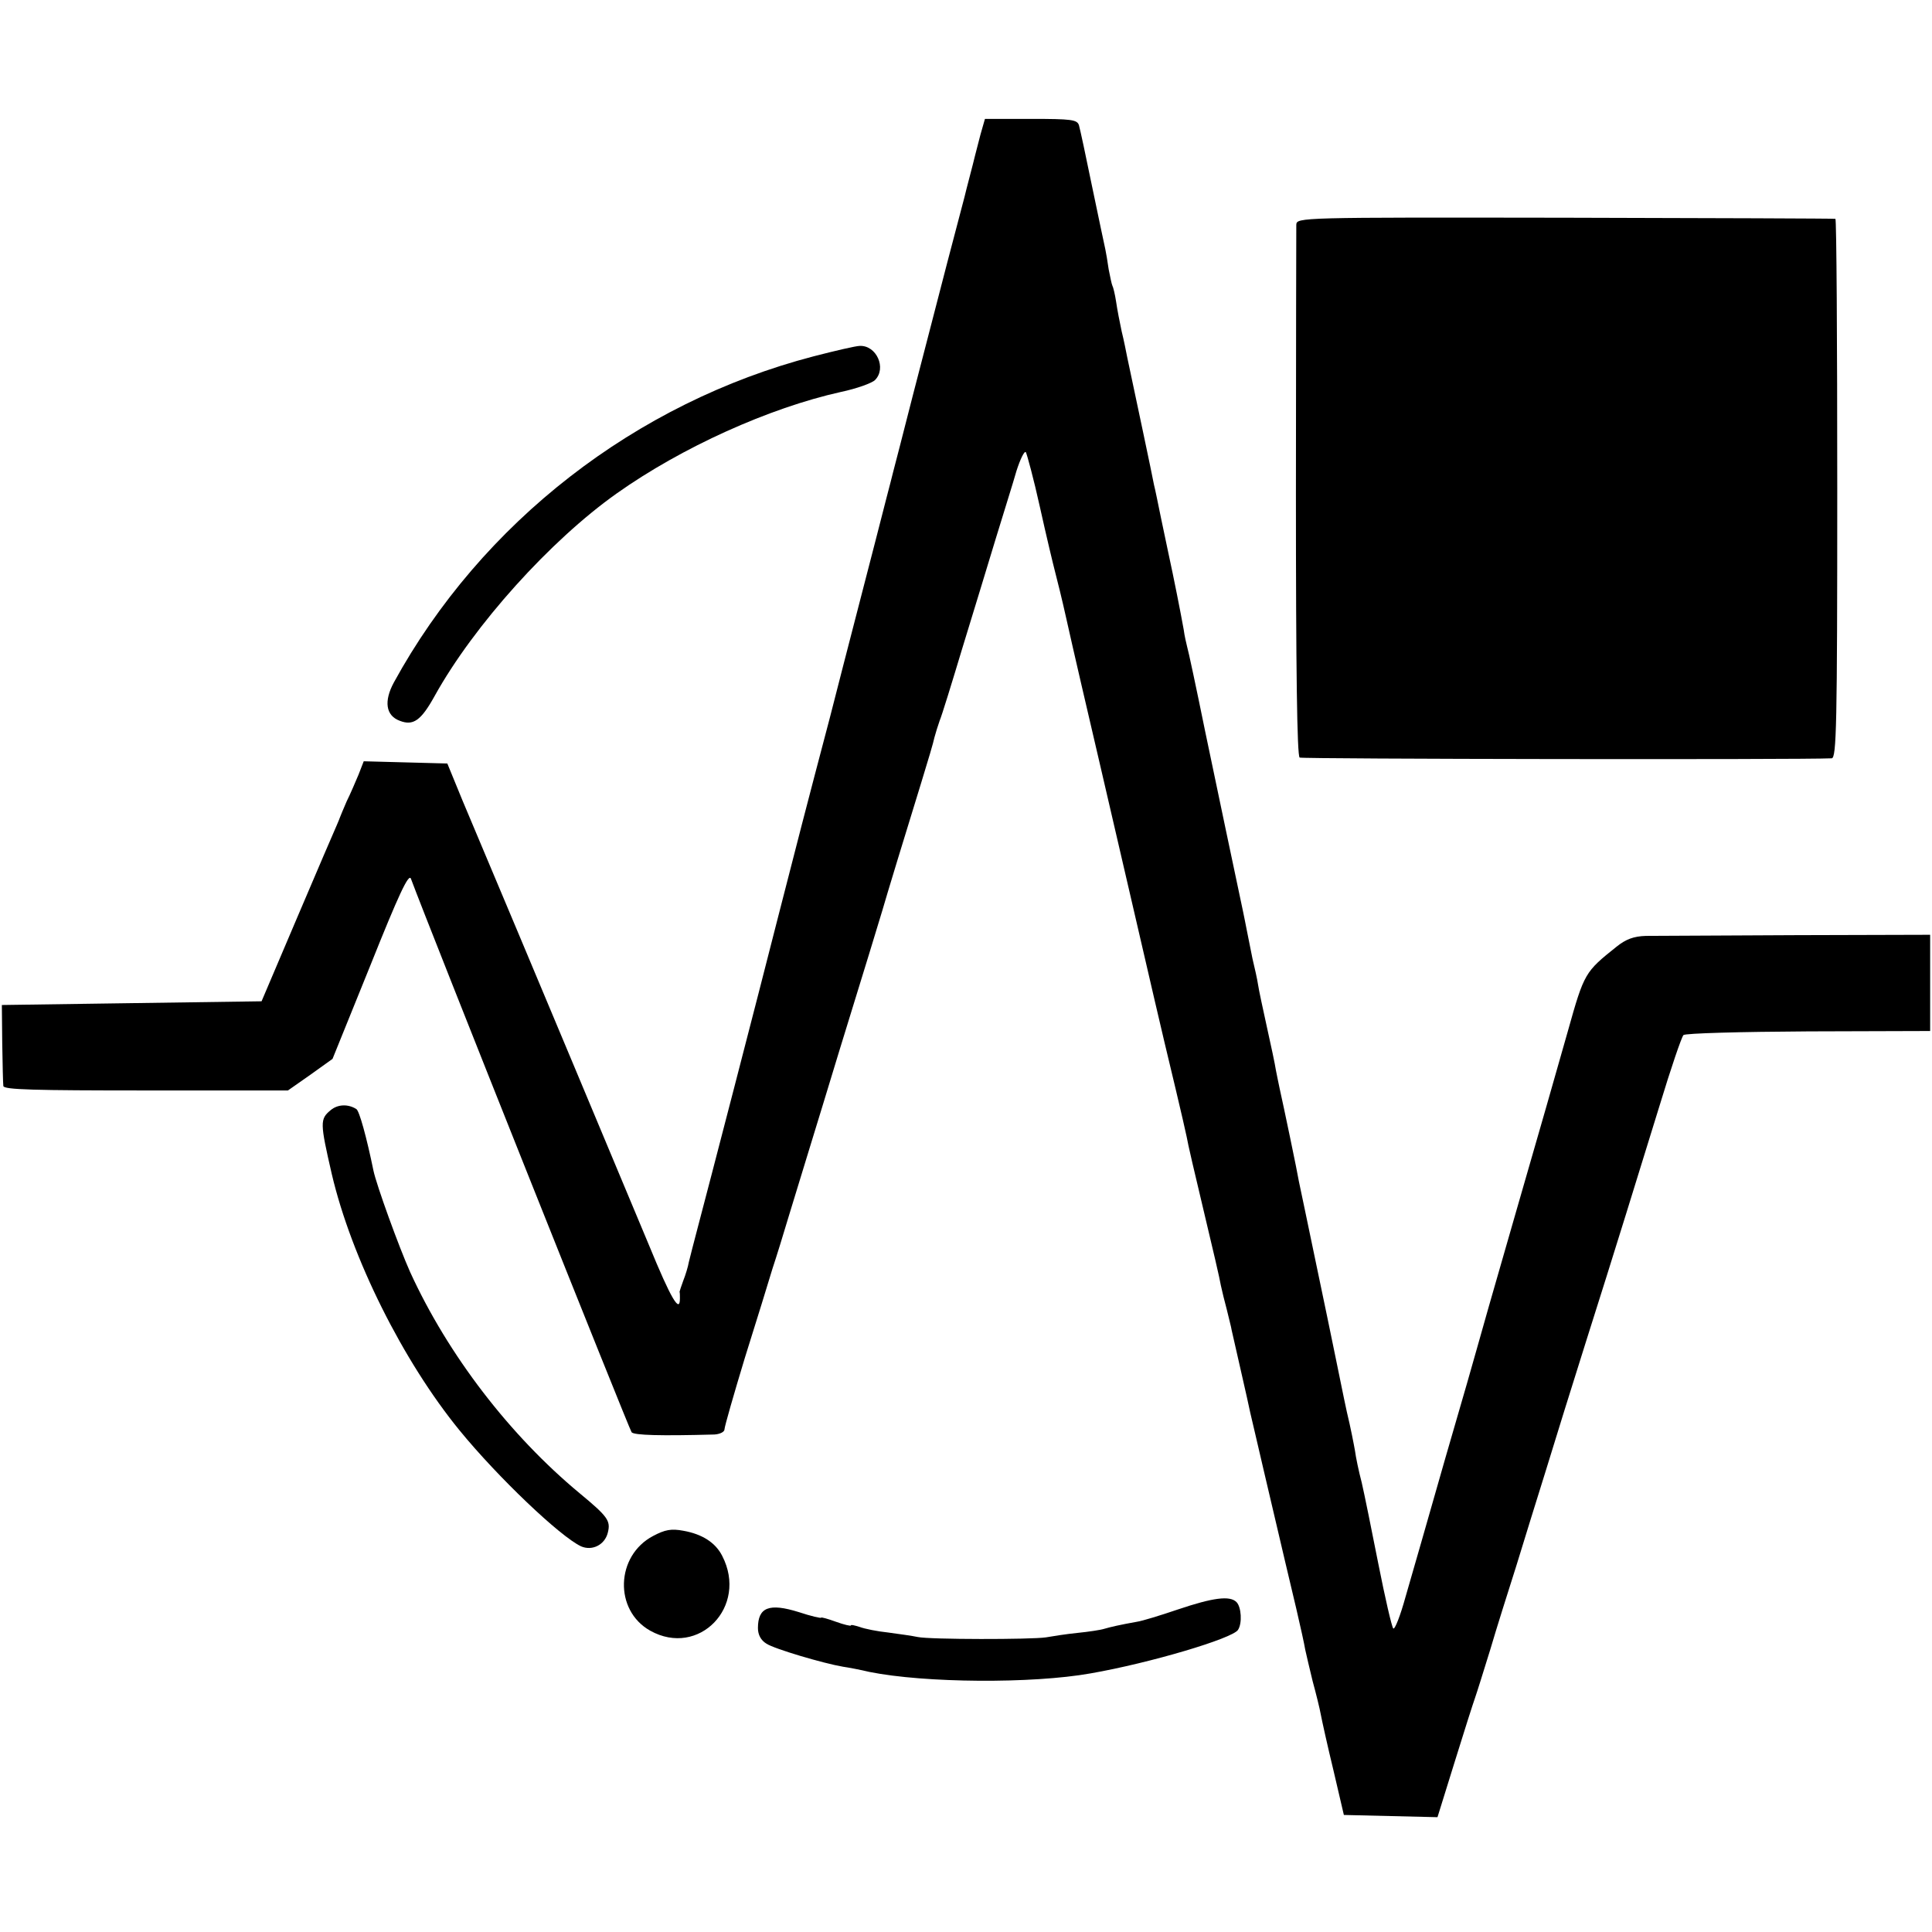<?xml version="1.0" standalone="no"?>
<!DOCTYPE svg PUBLIC "-//W3C//DTD SVG 20010904//EN"
 "http://www.w3.org/TR/2001/REC-SVG-20010904/DTD/svg10.dtd">
<svg version="1.0" xmlns="http://www.w3.org/2000/svg"
 width="520pt" height="520pt" viewBox="0 0 520 520"
 preserveAspectRatio="xMidYMid meet">
<g transform="translate(0,520) scale(0.1,-0.1)"
fill="#000000" stroke="none">
<path d="M2639 4838 c-6 -24 -13 -50 -15 -58 -2 -8 -8 -33 -14 -55 -6 -22 -12
-47 -14 -55 -2 -8 -23 -87 -46 -175 -23 -88 -64 -248 -92 -355 -27 -107 -52
-202 -54 -210 -2 -8 -10 -40 -18 -70 -25 -99 -117 -452 -152 -590 -61 -231
-94 -359 -139 -535 -55 -217 -190 -737 -216 -835 -11 -41 -22 -85 -25 -97 -2
-12 -9 -35 -15 -50 -6 -16 -10 -29 -10 -30 1 -2 1 -10 1 -18 0 -41 -24 -1 -83
143 -54 129 -313 749 -502 1197 l-41 100 -113 3 -112 3 -14 -36 c-8 -19 -22
-52 -32 -72 -9 -21 -17 -40 -18 -43 -1 -3 -5 -13 -9 -22 -4 -9 -52 -120 -105
-245 l-97 -228 -350 -5 -349 -5 1 -102 c1 -57 2 -109 3 -116 1 -10 83 -12 384
-12 l382 0 60 42 60 43 102 252 c76 190 103 248 109 233 47 -127 588 -1483
594 -1490 7 -8 77 -10 223 -6 15 1 27 7 27 14 0 7 25 94 55 193 31 98 64 206
74 239 11 33 31 98 45 145 14 47 76 247 136 445 61 198 113 367 115 375 6 22
69 229 105 345 17 55 33 109 35 120 3 11 9 31 14 45 6 14 33 102 61 195 29 94
69 226 90 295 21 69 47 151 56 183 10 31 21 54 25 50 3 -5 21 -71 38 -148 17
-77 36 -156 41 -175 5 -19 19 -75 30 -125 20 -90 55 -240 90 -390 10 -44 46
-199 80 -345 62 -267 78 -339 124 -530 14 -58 27 -116 30 -130 2 -14 23 -104
46 -200 23 -96 44 -186 46 -200 3 -14 10 -43 16 -65 5 -22 12 -47 13 -55 2 -8
13 -58 25 -110 12 -52 23 -102 25 -112 2 -9 18 -76 35 -150 60 -256 69 -294
89 -378 11 -47 22 -97 24 -110 3 -14 12 -52 20 -85 9 -33 19 -73 22 -90 3 -16
18 -84 34 -150 l28 -120 126 -3 126 -3 46 148 c25 81 50 159 55 173 5 14 23
72 41 130 17 58 49 159 70 225 20 66 56 181 79 255 42 137 56 181 109 350 76
239 147 470 198 635 30 99 59 184 64 189 4 5 156 9 336 10 l328 1 0 130 0 129
-360 -1 c-198 -1 -380 -2 -405 -2 -33 -1 -54 -9 -79 -29 -85 -68 -87 -70 -131
-227 -23 -82 -87 -305 -142 -495 -55 -190 -101 -352 -103 -360 -2 -8 -40 -141
-85 -295 -44 -154 -92 -322 -107 -373 -14 -51 -29 -89 -33 -85 -4 4 -22 82
-40 173 -18 91 -38 190 -45 220 -8 30 -16 69 -18 85 -3 17 -12 64 -22 105 -9
41 -22 107 -30 145 -8 39 -32 156 -54 260 -22 105 -42 202 -45 215 -4 25 -41
202 -52 251 -3 13 -7 35 -10 49 -2 14 -13 66 -24 115 -11 50 -22 101 -24 115
-2 14 -9 45 -15 70 -5 25 -12 59 -15 75 -3 17 -8 39 -10 50 -28 131 -65 309
-102 485 -24 118 -46 221 -49 230 -2 8 -7 29 -9 45 -8 45 -27 141 -41 205 -3
14 -12 57 -20 95 -8 39 -16 79 -19 90 -2 11 -15 74 -29 140 -24 113 -28 133
-43 203 -3 15 -9 46 -15 70 -5 23 -12 59 -15 80 -3 20 -8 40 -10 43 -2 4 -6
24 -10 44 -3 21 -7 45 -9 54 -2 9 -18 84 -35 166 -17 83 -33 158 -36 168 -5
15 -20 17 -129 17 l-124 0 -12 -42z"/>
<path d="M3489 4595 c0 -11 -1 -337 -1 -724 0 -473 3 -705 10 -710 7 -4 1347
-6 1432 -2 13 1 15 87 15 726 0 399 -2 726 -5 726 -3 1 -330 2 -727 3 -717 1
-723 1 -724 -19z"/>
<path d="M2190 4241 c-479 -125 -894 -447 -1130 -878 -27 -50 -22 -89 16 -103
36 -14 57 0 94 67 106 191 312 419 490 545 175 124 410 230 603 273 43 9 84
24 92 32 32 32 4 94 -41 92 -10 0 -66 -13 -124 -28z"/>
<path d="M890 2212 c-29 -24 -29 -33 3 -172 53 -226 192 -504 344 -690 103
-126 271 -286 327 -312 30 -13 64 4 72 37 8 32 0 43 -76 106 -188 156 -354
372 -456 595 -30 67 -91 235 -99 274 -18 88 -38 161 -46 165 -22 14 -50 13
-69 -3z"/>
<path d="M1758 1066 c-101 -53 -106 -200 -8 -255 131 -73 264 65 194 201 -18
36 -54 59 -105 68 -32 6 -49 3 -81 -14z"/>
<path d="M3170 868 c-47 -16 -96 -31 -110 -33 -45 -8 -71 -14 -88 -19 -9 -3
-42 -8 -72 -11 -30 -3 -68 -9 -85 -12 -40 -6 -313 -6 -345 1 -14 3 -49 8 -79
12 -29 3 -64 10 -77 15 -13 4 -24 7 -24 4 0 -2 -18 2 -40 10 -22 8 -40 13 -40
11 0 -2 -27 4 -60 15 -80 25 -110 13 -110 -43 0 -18 8 -33 23 -42 21 -14 153
-53 206 -62 14 -2 46 -8 71 -14 149 -30 438 -32 595 -4 161 28 382 94 397 117
12 18 9 62 -4 75 -18 18 -63 12 -158 -20z"/>
</g>
</svg>
